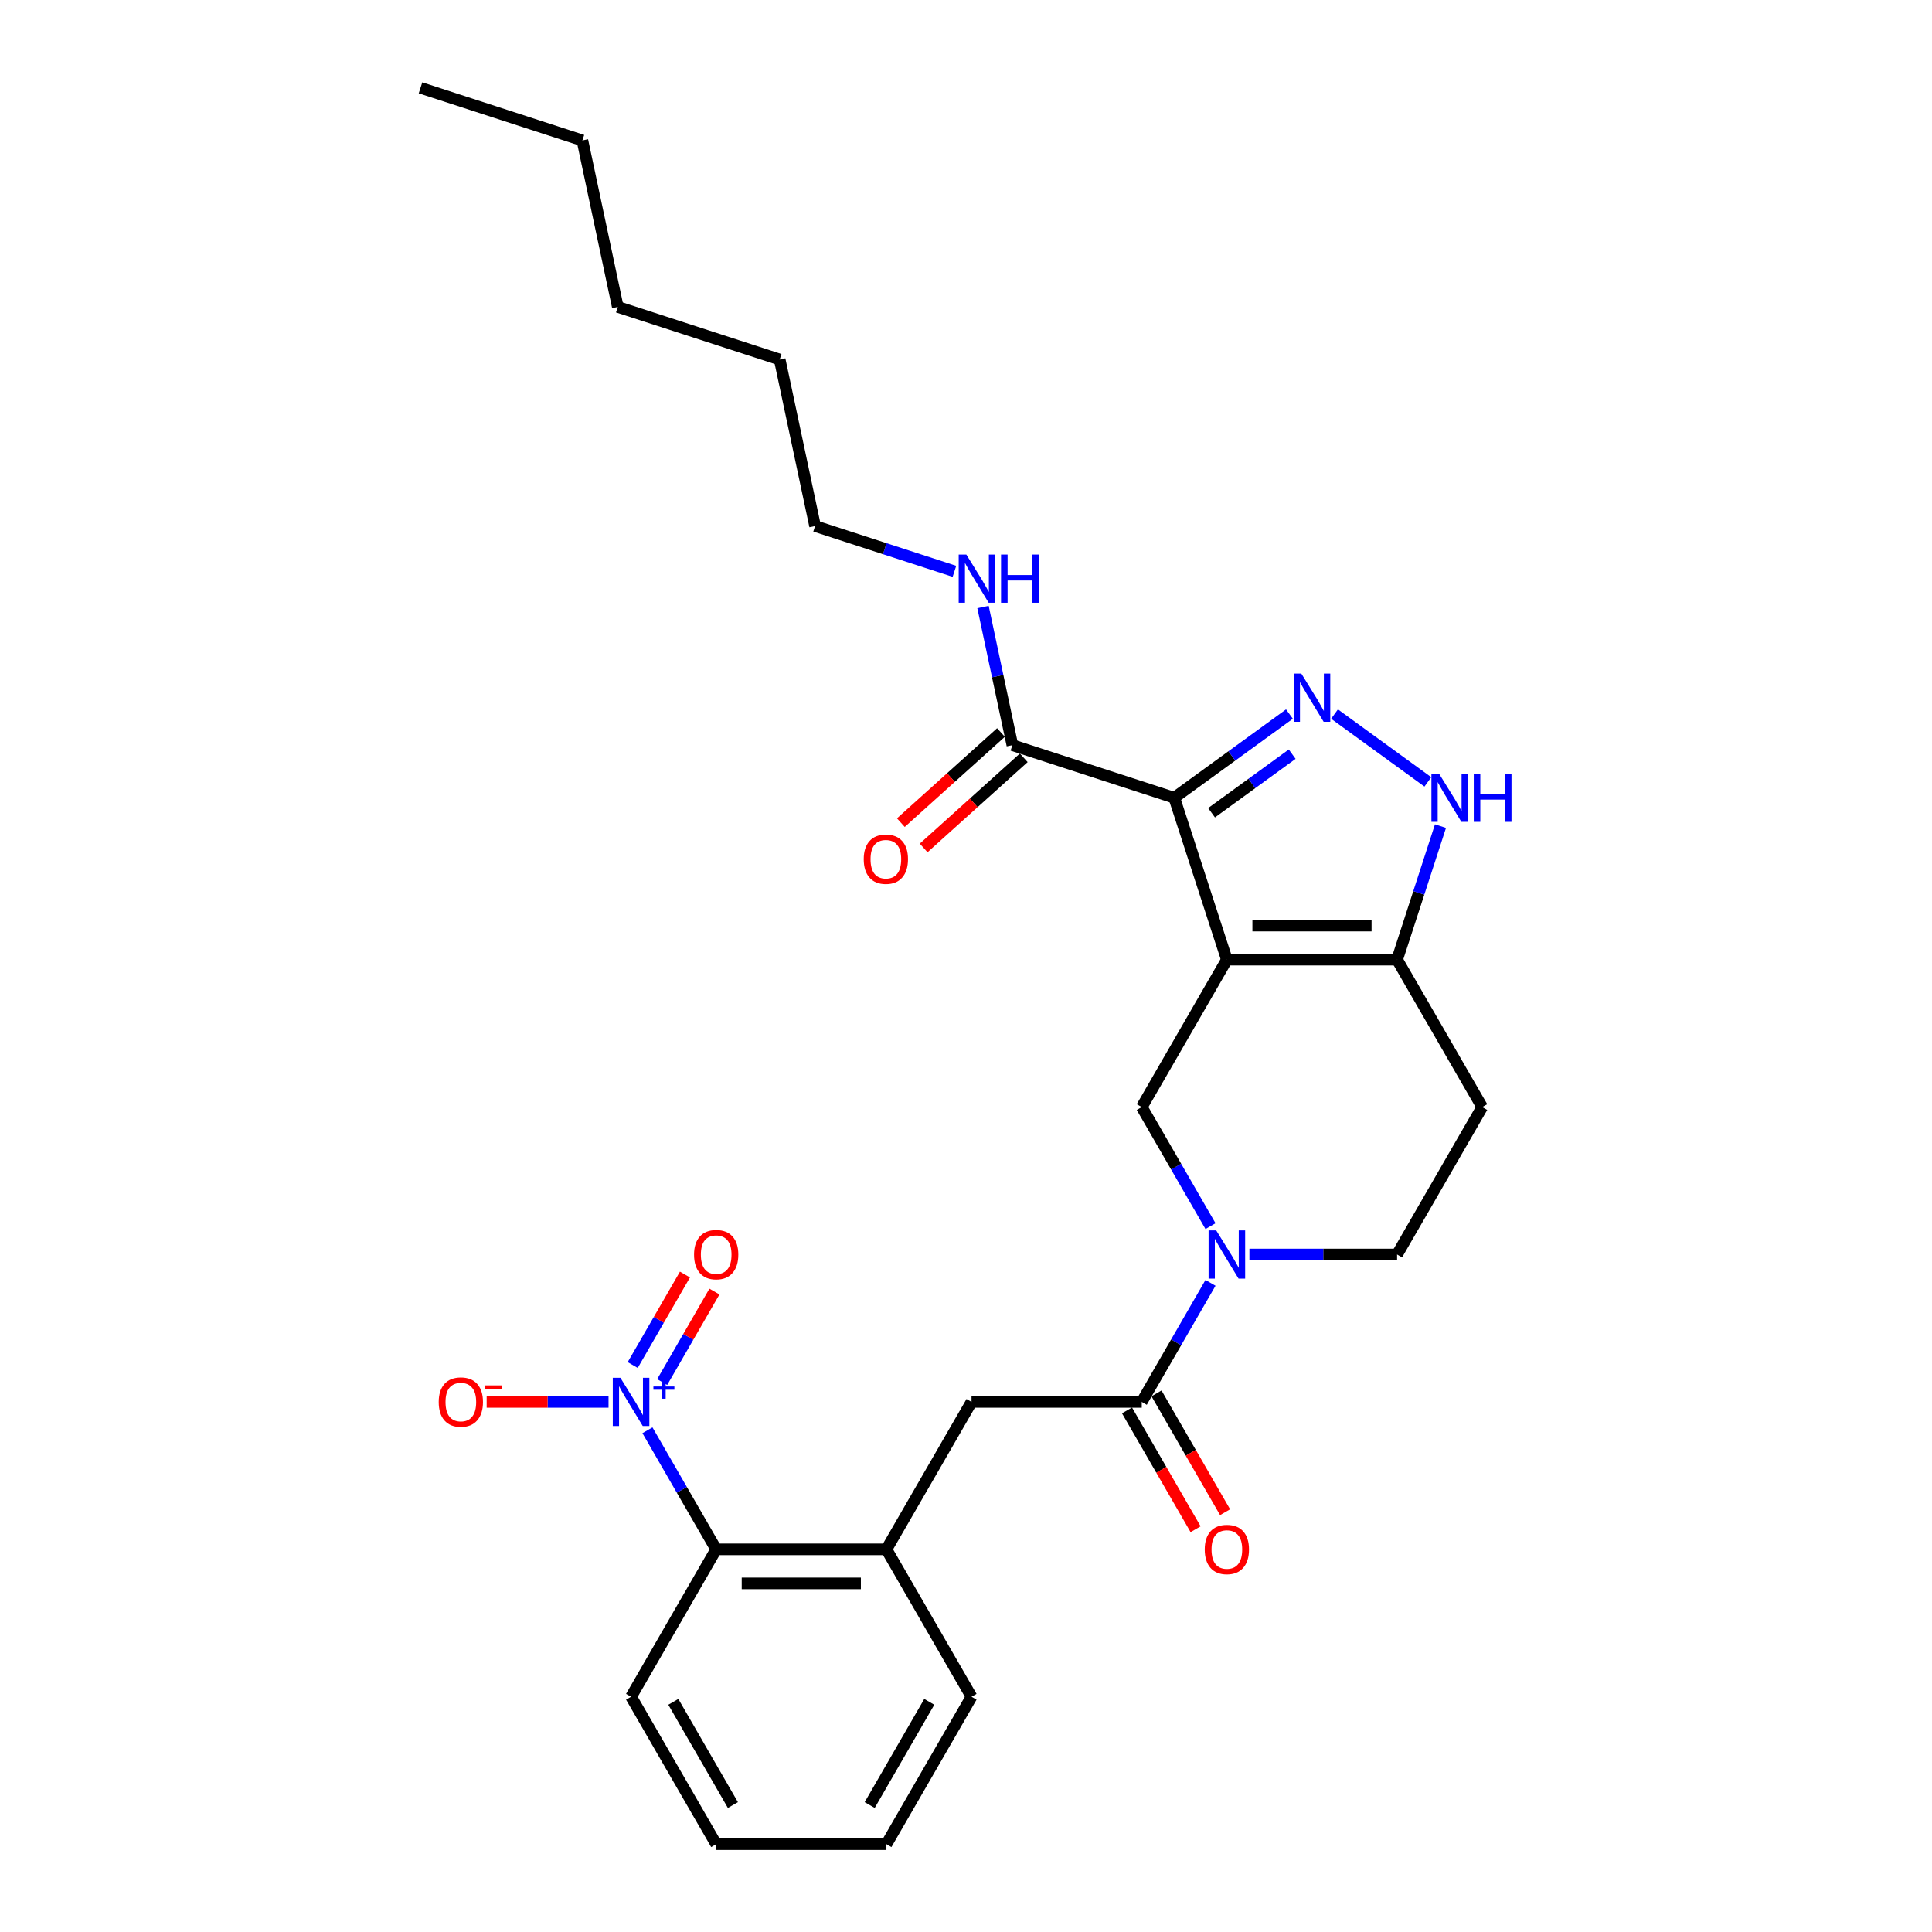 <?xml version='1.0' encoding='iso-8859-1'?>
<svg version='1.1' baseProfile='full'
              xmlns='http://www.w3.org/2000/svg'
                      xmlns:rdkit='http://www.rdkit.org/xml'
                      xmlns:xlink='http://www.w3.org/1999/xlink'
                  xml:space='preserve'
width='1000px' height='1000px' viewBox='0 0 1000 1000'>
<!-- END OF HEADER -->
<rect style='opacity:1.0;fill:#FFFFFF;stroke:none' width='1000' height='1000' x='0' y='0'> </rect>
<path class='bond-0' d='M 767.191,573.019 L 723.136,649.325' style='fill:none;fill-rule:evenodd;stroke:#000000;stroke-width:6px;stroke-linecap:butt;stroke-linejoin:miter;stroke-opacity:1' />
<path class='bond-1' d='M 767.191,573.019 L 723.136,496.714' style='fill:none;fill-rule:evenodd;stroke:#000000;stroke-width:6px;stroke-linecap:butt;stroke-linejoin:miter;stroke-opacity:1' />
<path class='bond-2' d='M 723.136,649.325 L 684.914,649.325' style='fill:none;fill-rule:evenodd;stroke:#000000;stroke-width:6px;stroke-linecap:butt;stroke-linejoin:miter;stroke-opacity:1' />
<path class='bond-2' d='M 684.914,649.325 L 646.692,649.325' style='fill:none;fill-rule:evenodd;stroke:#0000FF;stroke-width:6px;stroke-linecap:butt;stroke-linejoin:miter;stroke-opacity:1' />
<path class='bond-3' d='M 626.551,634.646 L 608.761,603.832' style='fill:none;fill-rule:evenodd;stroke:#0000FF;stroke-width:6px;stroke-linecap:butt;stroke-linejoin:miter;stroke-opacity:1' />
<path class='bond-3' d='M 608.761,603.832 L 590.972,573.019' style='fill:none;fill-rule:evenodd;stroke:#000000;stroke-width:6px;stroke-linecap:butt;stroke-linejoin:miter;stroke-opacity:1' />
<path class='bond-4' d='M 626.551,664.004 L 608.761,694.817' style='fill:none;fill-rule:evenodd;stroke:#0000FF;stroke-width:6px;stroke-linecap:butt;stroke-linejoin:miter;stroke-opacity:1' />
<path class='bond-4' d='M 608.761,694.817 L 590.972,725.63' style='fill:none;fill-rule:evenodd;stroke:#000000;stroke-width:6px;stroke-linecap:butt;stroke-linejoin:miter;stroke-opacity:1' />
<path class='bond-5' d='M 590.972,573.019 L 635.026,496.714' style='fill:none;fill-rule:evenodd;stroke:#000000;stroke-width:6px;stroke-linecap:butt;stroke-linejoin:miter;stroke-opacity:1' />
<path class='bond-6' d='M 723.136,496.714 L 635.026,496.714' style='fill:none;fill-rule:evenodd;stroke:#000000;stroke-width:6px;stroke-linecap:butt;stroke-linejoin:miter;stroke-opacity:1' />
<path class='bond-6' d='M 709.92,479.092 L 648.243,479.092' style='fill:none;fill-rule:evenodd;stroke:#000000;stroke-width:6px;stroke-linecap:butt;stroke-linejoin:miter;stroke-opacity:1' />
<path class='bond-7' d='M 723.136,496.714 L 734.365,462.155' style='fill:none;fill-rule:evenodd;stroke:#000000;stroke-width:6px;stroke-linecap:butt;stroke-linejoin:miter;stroke-opacity:1' />
<path class='bond-7' d='M 734.365,462.155 L 745.594,427.596' style='fill:none;fill-rule:evenodd;stroke:#0000FF;stroke-width:6px;stroke-linecap:butt;stroke-linejoin:miter;stroke-opacity:1' />
<path class='bond-8' d='M 635.026,496.714 L 607.799,412.917' style='fill:none;fill-rule:evenodd;stroke:#000000;stroke-width:6px;stroke-linecap:butt;stroke-linejoin:miter;stroke-opacity:1' />
<path class='bond-9' d='M 607.799,412.917 L 637.607,391.26' style='fill:none;fill-rule:evenodd;stroke:#000000;stroke-width:6px;stroke-linecap:butt;stroke-linejoin:miter;stroke-opacity:1' />
<path class='bond-9' d='M 637.607,391.26 L 667.415,369.603' style='fill:none;fill-rule:evenodd;stroke:#0000FF;stroke-width:6px;stroke-linecap:butt;stroke-linejoin:miter;stroke-opacity:1' />
<path class='bond-9' d='M 627.099,420.676 L 647.965,405.516' style='fill:none;fill-rule:evenodd;stroke:#000000;stroke-width:6px;stroke-linecap:butt;stroke-linejoin:miter;stroke-opacity:1' />
<path class='bond-9' d='M 647.965,405.516 L 668.831,390.356' style='fill:none;fill-rule:evenodd;stroke:#0000FF;stroke-width:6px;stroke-linecap:butt;stroke-linejoin:miter;stroke-opacity:1' />
<path class='bond-10' d='M 607.799,412.917 L 524.002,385.689' style='fill:none;fill-rule:evenodd;stroke:#000000;stroke-width:6px;stroke-linecap:butt;stroke-linejoin:miter;stroke-opacity:1' />
<path class='bond-11' d='M 690.747,369.603 L 739.058,404.703' style='fill:none;fill-rule:evenodd;stroke:#0000FF;stroke-width:6px;stroke-linecap:butt;stroke-linejoin:miter;stroke-opacity:1' />
<path class='bond-12' d='M 518.106,379.142 L 492.195,402.472' style='fill:none;fill-rule:evenodd;stroke:#000000;stroke-width:6px;stroke-linecap:butt;stroke-linejoin:miter;stroke-opacity:1' />
<path class='bond-12' d='M 492.195,402.472 L 466.285,425.802' style='fill:none;fill-rule:evenodd;stroke:#FF0000;stroke-width:6px;stroke-linecap:butt;stroke-linejoin:miter;stroke-opacity:1' />
<path class='bond-12' d='M 529.897,392.237 L 503.987,415.567' style='fill:none;fill-rule:evenodd;stroke:#000000;stroke-width:6px;stroke-linecap:butt;stroke-linejoin:miter;stroke-opacity:1' />
<path class='bond-12' d='M 503.987,415.567 L 478.076,438.897' style='fill:none;fill-rule:evenodd;stroke:#FF0000;stroke-width:6px;stroke-linecap:butt;stroke-linejoin:miter;stroke-opacity:1' />
<path class='bond-13' d='M 524.002,385.689 L 516.402,349.937' style='fill:none;fill-rule:evenodd;stroke:#000000;stroke-width:6px;stroke-linecap:butt;stroke-linejoin:miter;stroke-opacity:1' />
<path class='bond-13' d='M 516.402,349.937 L 508.803,314.184' style='fill:none;fill-rule:evenodd;stroke:#0000FF;stroke-width:6px;stroke-linecap:butt;stroke-linejoin:miter;stroke-opacity:1' />
<path class='bond-14' d='M 494.017,295.715 L 457.951,283.996' style='fill:none;fill-rule:evenodd;stroke:#0000FF;stroke-width:6px;stroke-linecap:butt;stroke-linejoin:miter;stroke-opacity:1' />
<path class='bond-14' d='M 457.951,283.996 L 421.885,272.278' style='fill:none;fill-rule:evenodd;stroke:#000000;stroke-width:6px;stroke-linecap:butt;stroke-linejoin:miter;stroke-opacity:1' />
<path class='bond-15' d='M 458.807,954.545 L 502.862,878.24' style='fill:none;fill-rule:evenodd;stroke:#000000;stroke-width:6px;stroke-linecap:butt;stroke-linejoin:miter;stroke-opacity:1' />
<path class='bond-15' d='M 450.154,934.289 L 480.993,880.875' style='fill:none;fill-rule:evenodd;stroke:#000000;stroke-width:6px;stroke-linecap:butt;stroke-linejoin:miter;stroke-opacity:1' />
<path class='bond-16' d='M 458.807,954.545 L 370.697,954.545' style='fill:none;fill-rule:evenodd;stroke:#000000;stroke-width:6px;stroke-linecap:butt;stroke-linejoin:miter;stroke-opacity:1' />
<path class='bond-17' d='M 583.341,730.035 L 601.09,760.778' style='fill:none;fill-rule:evenodd;stroke:#000000;stroke-width:6px;stroke-linecap:butt;stroke-linejoin:miter;stroke-opacity:1' />
<path class='bond-17' d='M 601.09,760.778 L 618.839,791.52' style='fill:none;fill-rule:evenodd;stroke:#FF0000;stroke-width:6px;stroke-linecap:butt;stroke-linejoin:miter;stroke-opacity:1' />
<path class='bond-17' d='M 598.602,721.224 L 616.351,751.967' style='fill:none;fill-rule:evenodd;stroke:#000000;stroke-width:6px;stroke-linecap:butt;stroke-linejoin:miter;stroke-opacity:1' />
<path class='bond-17' d='M 616.351,751.967 L 634.101,782.709' style='fill:none;fill-rule:evenodd;stroke:#FF0000;stroke-width:6px;stroke-linecap:butt;stroke-linejoin:miter;stroke-opacity:1' />
<path class='bond-18' d='M 590.972,725.63 L 502.862,725.63' style='fill:none;fill-rule:evenodd;stroke:#000000;stroke-width:6px;stroke-linecap:butt;stroke-linejoin:miter;stroke-opacity:1' />
<path class='bond-19' d='M 370.697,954.545 L 326.643,878.24' style='fill:none;fill-rule:evenodd;stroke:#000000;stroke-width:6px;stroke-linecap:butt;stroke-linejoin:miter;stroke-opacity:1' />
<path class='bond-19' d='M 379.35,934.289 L 348.512,880.875' style='fill:none;fill-rule:evenodd;stroke:#000000;stroke-width:6px;stroke-linecap:butt;stroke-linejoin:miter;stroke-opacity:1' />
<path class='bond-20' d='M 326.643,878.24 L 370.697,801.935' style='fill:none;fill-rule:evenodd;stroke:#000000;stroke-width:6px;stroke-linecap:butt;stroke-linejoin:miter;stroke-opacity:1' />
<path class='bond-21' d='M 421.885,272.278 L 403.566,186.094' style='fill:none;fill-rule:evenodd;stroke:#000000;stroke-width:6px;stroke-linecap:butt;stroke-linejoin:miter;stroke-opacity:1' />
<path class='bond-22' d='M 403.566,186.094 L 319.769,158.866' style='fill:none;fill-rule:evenodd;stroke:#000000;stroke-width:6px;stroke-linecap:butt;stroke-linejoin:miter;stroke-opacity:1' />
<path class='bond-23' d='M 319.769,158.866 L 301.45,72.682' style='fill:none;fill-rule:evenodd;stroke:#000000;stroke-width:6px;stroke-linecap:butt;stroke-linejoin:miter;stroke-opacity:1' />
<path class='bond-24' d='M 301.45,72.682 L 217.653,45.455' style='fill:none;fill-rule:evenodd;stroke:#000000;stroke-width:6px;stroke-linecap:butt;stroke-linejoin:miter;stroke-opacity:1' />
<path class='bond-25' d='M 370.697,801.935 L 458.807,801.935' style='fill:none;fill-rule:evenodd;stroke:#000000;stroke-width:6px;stroke-linecap:butt;stroke-linejoin:miter;stroke-opacity:1' />
<path class='bond-25' d='M 383.914,819.557 L 445.591,819.557' style='fill:none;fill-rule:evenodd;stroke:#000000;stroke-width:6px;stroke-linecap:butt;stroke-linejoin:miter;stroke-opacity:1' />
<path class='bond-26' d='M 370.697,801.935 L 352.907,771.122' style='fill:none;fill-rule:evenodd;stroke:#000000;stroke-width:6px;stroke-linecap:butt;stroke-linejoin:miter;stroke-opacity:1' />
<path class='bond-26' d='M 352.907,771.122 L 335.117,740.309' style='fill:none;fill-rule:evenodd;stroke:#0000FF;stroke-width:6px;stroke-linecap:butt;stroke-linejoin:miter;stroke-opacity:1' />
<path class='bond-27' d='M 458.807,801.935 L 502.862,878.24' style='fill:none;fill-rule:evenodd;stroke:#000000;stroke-width:6px;stroke-linecap:butt;stroke-linejoin:miter;stroke-opacity:1' />
<path class='bond-28' d='M 458.807,801.935 L 502.862,725.63' style='fill:none;fill-rule:evenodd;stroke:#000000;stroke-width:6px;stroke-linecap:butt;stroke-linejoin:miter;stroke-opacity:1' />
<path class='bond-29' d='M 314.977,725.63 L 283.437,725.63' style='fill:none;fill-rule:evenodd;stroke:#0000FF;stroke-width:6px;stroke-linecap:butt;stroke-linejoin:miter;stroke-opacity:1' />
<path class='bond-29' d='M 283.437,725.63 L 251.898,725.63' style='fill:none;fill-rule:evenodd;stroke:#FF0000;stroke-width:6px;stroke-linecap:butt;stroke-linejoin:miter;stroke-opacity:1' />
<path class='bond-30' d='M 342.748,715.356 L 356.27,691.935' style='fill:none;fill-rule:evenodd;stroke:#0000FF;stroke-width:6px;stroke-linecap:butt;stroke-linejoin:miter;stroke-opacity:1' />
<path class='bond-30' d='M 356.27,691.935 L 369.792,668.514' style='fill:none;fill-rule:evenodd;stroke:#FF0000;stroke-width:6px;stroke-linecap:butt;stroke-linejoin:miter;stroke-opacity:1' />
<path class='bond-30' d='M 327.487,706.545 L 341.009,683.124' style='fill:none;fill-rule:evenodd;stroke:#0000FF;stroke-width:6px;stroke-linecap:butt;stroke-linejoin:miter;stroke-opacity:1' />
<path class='bond-30' d='M 341.009,683.124 L 354.531,659.703' style='fill:none;fill-rule:evenodd;stroke:#FF0000;stroke-width:6px;stroke-linecap:butt;stroke-linejoin:miter;stroke-opacity:1' />
<path  class='atom-2' d='M 629.511 636.848
L 637.687 650.065
Q 638.498 651.369, 639.802 653.73
Q 641.106 656.091, 641.176 656.232
L 641.176 636.848
L 644.489 636.848
L 644.489 661.801
L 641.071 661.801
L 632.295 647.351
Q 631.273 645.659, 630.18 643.721
Q 629.123 641.782, 628.806 641.183
L 628.806 661.801
L 625.563 661.801
L 625.563 636.848
L 629.511 636.848
' fill='#0000FF'/>
<path  class='atom-7' d='M 673.566 348.651
L 681.742 361.867
Q 682.553 363.171, 683.857 365.533
Q 685.161 367.894, 685.231 368.035
L 685.231 348.651
L 688.544 348.651
L 688.544 373.604
L 685.126 373.604
L 676.35 359.154
Q 675.328 357.462, 674.235 355.524
Q 673.178 353.585, 672.861 352.986
L 672.861 373.604
L 669.618 373.604
L 669.618 348.651
L 673.566 348.651
' fill='#0000FF'/>
<path  class='atom-8' d='M 744.848 400.441
L 753.024 413.657
Q 753.835 414.961, 755.139 417.322
Q 756.443 419.684, 756.513 419.825
L 756.513 400.441
L 759.826 400.441
L 759.826 425.393
L 756.408 425.393
L 747.632 410.943
Q 746.61 409.252, 745.517 407.313
Q 744.46 405.375, 744.143 404.776
L 744.143 425.393
L 740.9 425.393
L 740.9 400.441
L 744.848 400.441
' fill='#0000FF'/>
<path  class='atom-8' d='M 762.822 400.441
L 766.206 400.441
L 766.206 411.049
L 778.964 411.049
L 778.964 400.441
L 782.347 400.441
L 782.347 425.393
L 778.964 425.393
L 778.964 413.868
L 766.206 413.868
L 766.206 425.393
L 762.822 425.393
L 762.822 400.441
' fill='#0000FF'/>
<path  class='atom-10' d='M 447.069 444.717
Q 447.069 438.725, 450.03 435.377
Q 452.99 432.029, 458.523 432.029
Q 464.057 432.029, 467.017 435.377
Q 469.978 438.725, 469.978 444.717
Q 469.978 450.779, 466.982 454.233
Q 463.986 457.651, 458.523 457.651
Q 453.025 457.651, 450.03 454.233
Q 447.069 450.814, 447.069 444.717
M 458.523 454.832
Q 462.33 454.832, 464.374 452.294
Q 466.453 449.721, 466.453 444.717
Q 466.453 439.818, 464.374 437.351
Q 462.33 434.849, 458.523 434.849
Q 454.717 434.849, 452.638 437.316
Q 450.594 439.783, 450.594 444.717
Q 450.594 449.757, 452.638 452.294
Q 454.717 454.832, 458.523 454.832
' fill='#FF0000'/>
<path  class='atom-11' d='M 500.167 287.029
L 508.344 300.245
Q 509.154 301.549, 510.458 303.911
Q 511.762 306.272, 511.833 306.413
L 511.833 287.029
L 515.146 287.029
L 515.146 311.982
L 511.727 311.982
L 502.951 297.532
Q 501.929 295.84, 500.837 293.901
Q 499.779 291.963, 499.462 291.364
L 499.462 311.982
L 496.22 311.982
L 496.22 287.029
L 500.167 287.029
' fill='#0000FF'/>
<path  class='atom-11' d='M 518.141 287.029
L 521.525 287.029
L 521.525 297.637
L 534.283 297.637
L 534.283 287.029
L 537.666 287.029
L 537.666 311.982
L 534.283 311.982
L 534.283 300.457
L 521.525 300.457
L 521.525 311.982
L 518.141 311.982
L 518.141 287.029
' fill='#0000FF'/>
<path  class='atom-14' d='M 623.572 802.006
Q 623.572 796.014, 626.533 792.666
Q 629.493 789.318, 635.026 789.318
Q 640.56 789.318, 643.52 792.666
Q 646.481 796.014, 646.481 802.006
Q 646.481 808.067, 643.485 811.521
Q 640.489 814.94, 635.026 814.94
Q 629.528 814.94, 626.533 811.521
Q 623.572 808.103, 623.572 802.006
M 635.026 812.121
Q 638.833 812.121, 640.877 809.583
Q 642.956 807.01, 642.956 802.006
Q 642.956 797.107, 640.877 794.64
Q 638.833 792.137, 635.026 792.137
Q 631.22 792.137, 629.141 794.604
Q 627.096 797.071, 627.096 802.006
Q 627.096 807.045, 629.141 809.583
Q 631.22 812.121, 635.026 812.121
' fill='#FF0000'/>
<path  class='atom-26' d='M 321.127 713.153
L 329.303 726.37
Q 330.114 727.674, 331.418 730.035
Q 332.722 732.397, 332.793 732.538
L 332.793 713.153
L 336.105 713.153
L 336.105 738.106
L 332.687 738.106
L 323.911 723.656
Q 322.889 721.964, 321.796 720.026
Q 320.739 718.088, 320.422 717.488
L 320.422 738.106
L 317.18 738.106
L 317.18 713.153
L 321.127 713.153
' fill='#0000FF'/>
<path  class='atom-26' d='M 338.199 717.651
L 342.595 717.651
L 342.595 713.022
L 344.549 713.022
L 344.549 717.651
L 349.062 717.651
L 349.062 719.326
L 344.549 719.326
L 344.549 723.978
L 342.595 723.978
L 342.595 719.326
L 338.199 719.326
L 338.199 717.651
' fill='#0000FF'/>
<path  class='atom-27' d='M 227.079 725.7
Q 227.079 719.709, 230.039 716.361
Q 233 713.013, 238.533 713.013
Q 244.066 713.013, 247.027 716.361
Q 249.987 719.709, 249.987 725.7
Q 249.987 731.762, 246.991 735.216
Q 243.996 738.635, 238.533 738.635
Q 233.035 738.635, 230.039 735.216
Q 227.079 731.797, 227.079 725.7
M 238.533 735.815
Q 242.339 735.815, 244.383 733.278
Q 246.463 730.705, 246.463 725.7
Q 246.463 720.801, 244.383 718.334
Q 242.339 715.832, 238.533 715.832
Q 234.726 715.832, 232.647 718.299
Q 230.603 720.766, 230.603 725.7
Q 230.603 730.74, 232.647 733.278
Q 234.726 735.815, 238.533 735.815
' fill='#FF0000'/>
<path  class='atom-27' d='M 251.15 717.085
L 259.687 717.085
L 259.687 718.946
L 251.15 718.946
L 251.15 717.085
' fill='#FF0000'/>
<path  class='atom-28' d='M 359.243 649.395
Q 359.243 643.404, 362.204 640.055
Q 365.164 636.707, 370.697 636.707
Q 376.231 636.707, 379.191 640.055
Q 382.152 643.404, 382.152 649.395
Q 382.152 655.457, 379.156 658.911
Q 376.16 662.33, 370.697 662.33
Q 365.199 662.33, 362.204 658.911
Q 359.243 655.492, 359.243 649.395
M 370.697 659.51
Q 374.504 659.51, 376.548 656.973
Q 378.627 654.4, 378.627 649.395
Q 378.627 644.496, 376.548 642.029
Q 374.504 639.527, 370.697 639.527
Q 366.891 639.527, 364.812 641.994
Q 362.767 644.461, 362.767 649.395
Q 362.767 654.435, 364.812 656.973
Q 366.891 659.51, 370.697 659.51
' fill='#FF0000'/>
</svg>
